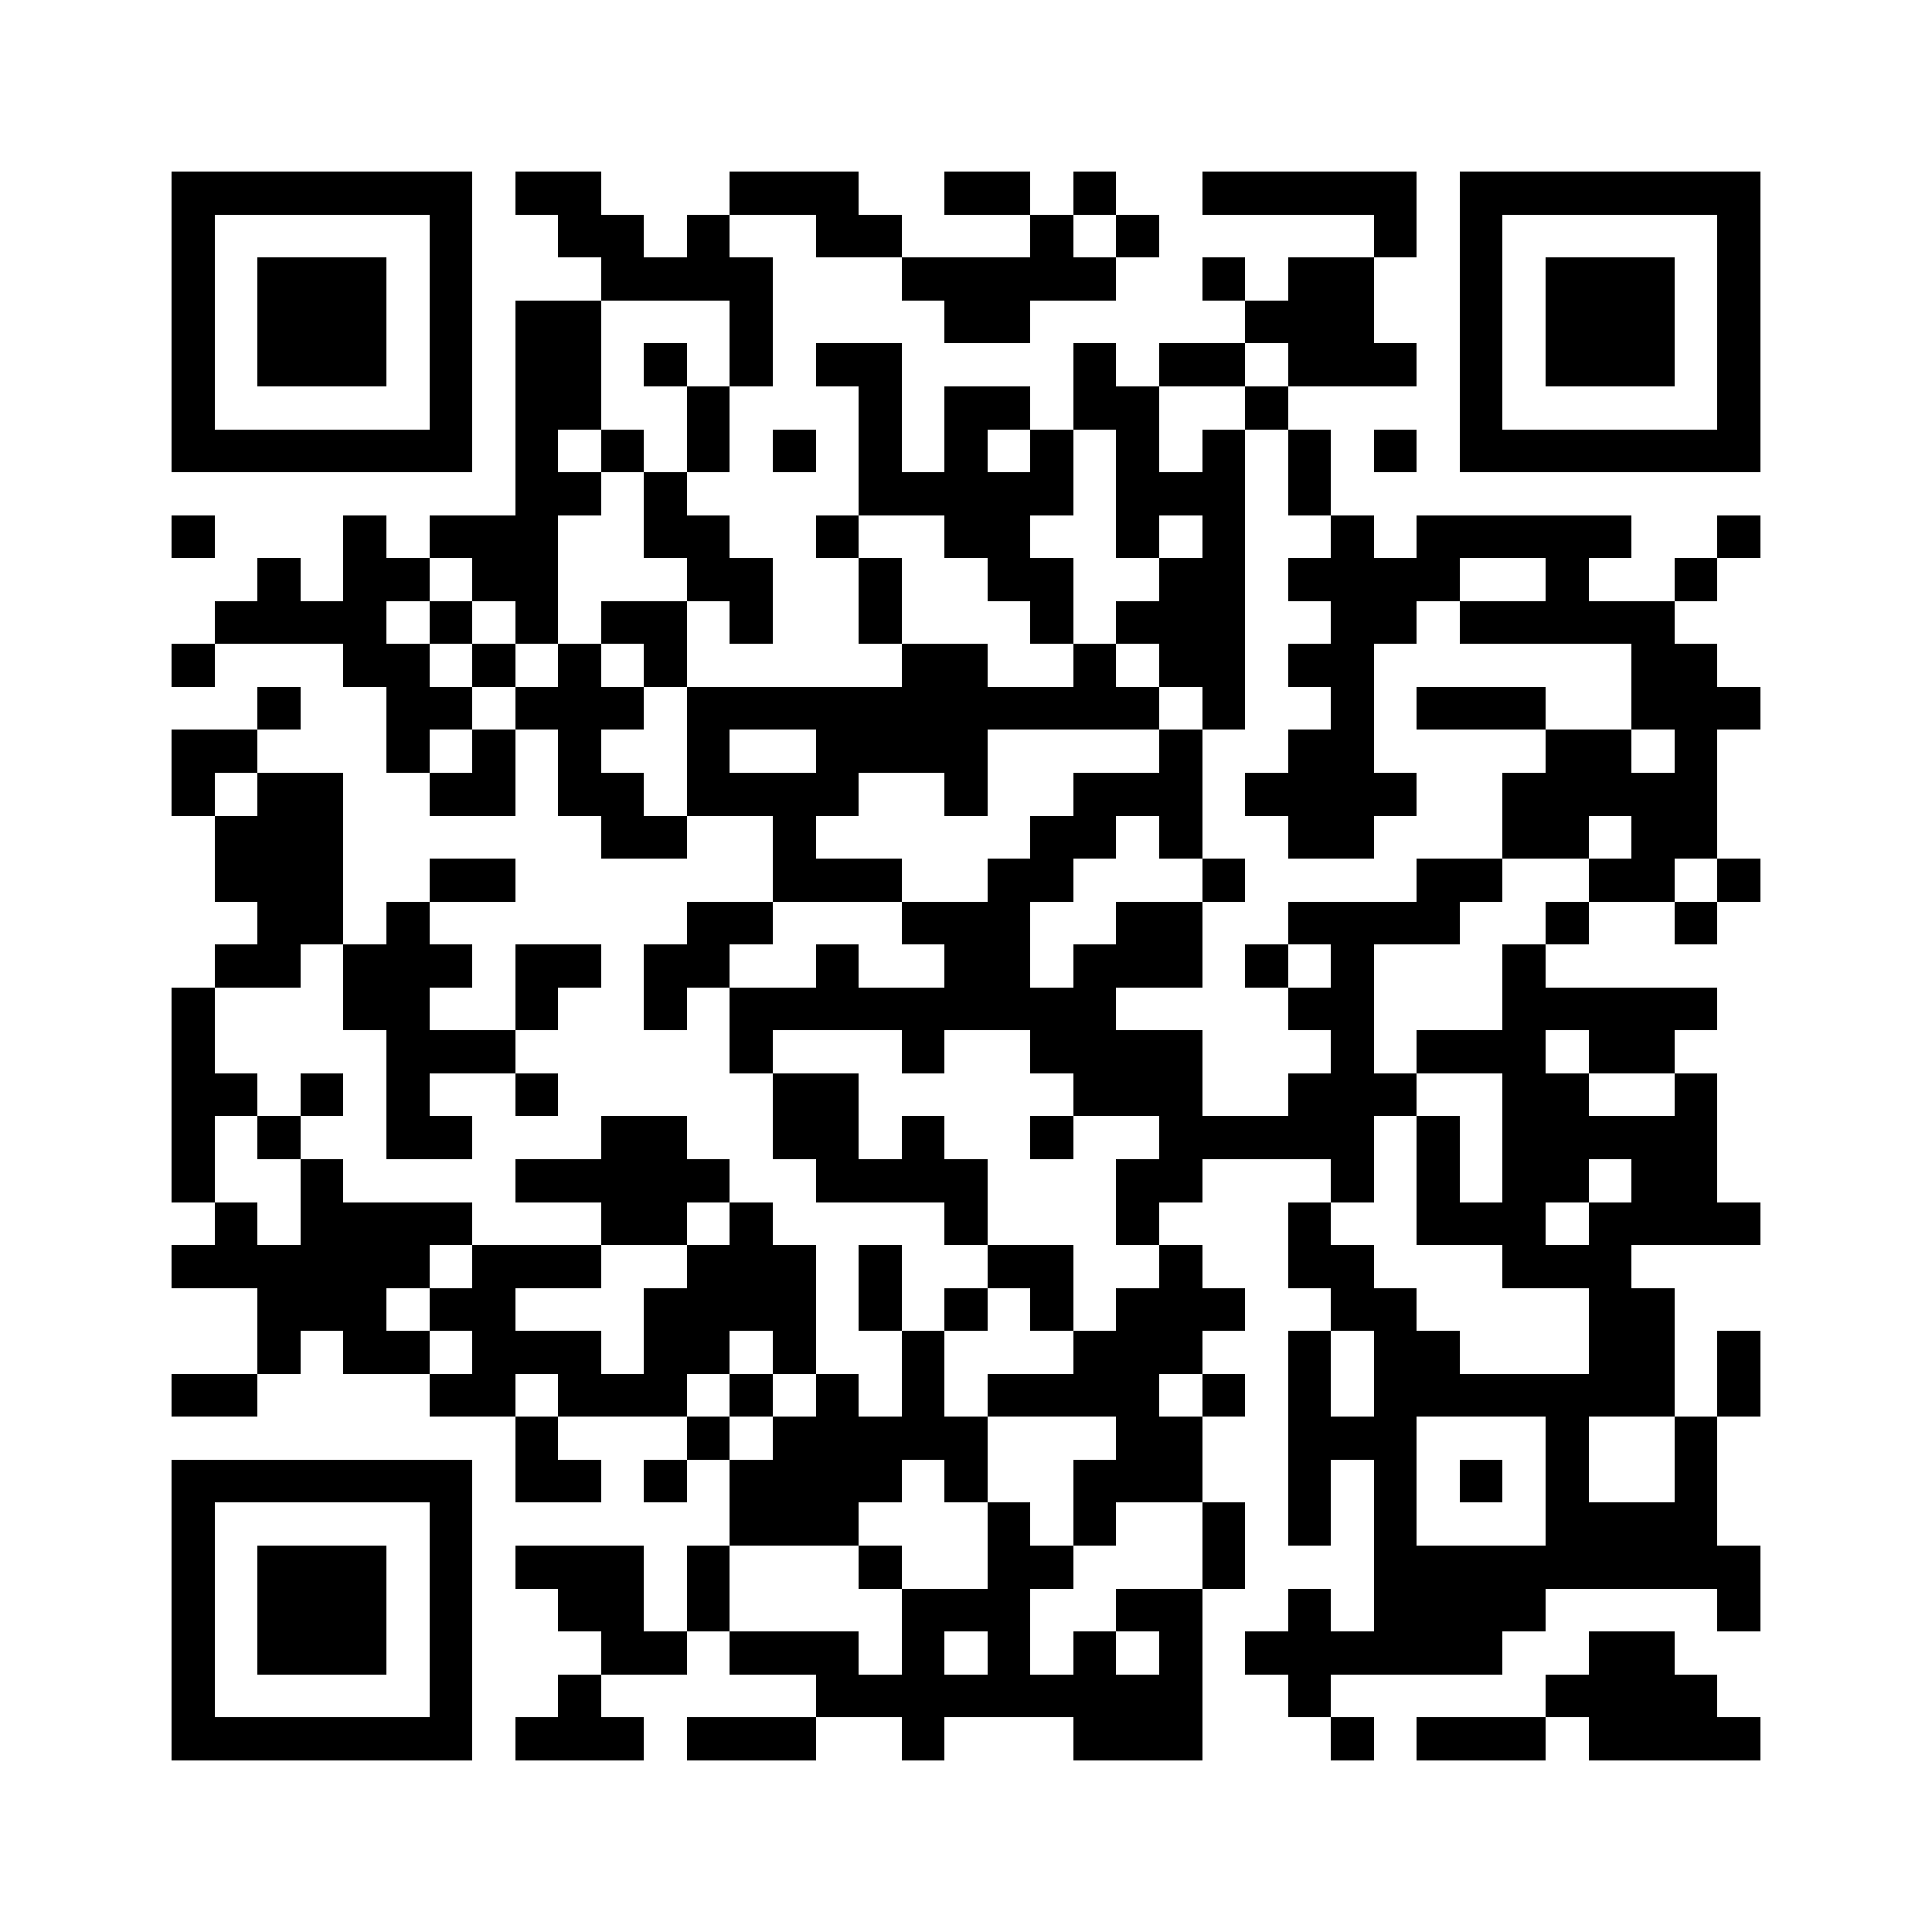 <svg xmlns="http://www.w3.org/2000/svg" width="150" height="150" viewBox="0 0 45 45" shape-rendering="crispEdges"><path fill="#ffffff" d="M0 0h45v45H0z"/><path stroke="#000000" d="M4 4.5h7m1 0h2m3 0h3m2 0h2m1 0h1m2 0h5m1 0h7M4 5.5h1m5 0h1m2 0h2m1 0h1m2 0h2m3 0h1m1 0h1m5 0h1m1 0h1m5 0h1M4 6.5h1m1 0h3m1 0h1m3 0h4m3 0h5m2 0h1m1 0h2m2 0h1m1 0h3m1 0h1M4 7.5h1m1 0h3m1 0h1m1 0h2m3 0h1m4 0h2m5 0h3m2 0h1m1 0h3m1 0h1M4 8.5h1m1 0h3m1 0h1m1 0h2m1 0h1m1 0h1m1 0h2m4 0h1m1 0h2m1 0h3m1 0h1m1 0h3m1 0h1M4 9.5h1m5 0h1m1 0h2m2 0h1m3 0h1m1 0h2m1 0h2m2 0h1m4 0h1m5 0h1M4 10.5h7m1 0h1m1 0h1m1 0h1m1 0h1m1 0h1m1 0h1m1 0h1m1 0h1m1 0h1m1 0h1m1 0h1m1 0h7M12 11.5h2m1 0h1m4 0h5m1 0h3m1 0h1M4 12.5h1m3 0h1m1 0h3m2 0h2m2 0h1m2 0h2m2 0h1m1 0h1m2 0h1m1 0h5m2 0h1M6 13.5h1m1 0h2m1 0h2m3 0h2m2 0h1m2 0h2m2 0h2m1 0h4m2 0h1m2 0h1M5 14.5h4m1 0h1m1 0h1m1 0h2m1 0h1m2 0h1m3 0h1m1 0h3m2 0h2m1 0h5M4 15.5h1m3 0h2m1 0h1m1 0h1m1 0h1m5 0h2m2 0h1m1 0h2m1 0h2m6 0h2M6 16.5h1m2 0h2m1 0h3m1 0h11m1 0h1m2 0h1m1 0h3m2 0h3M4 17.5h2m3 0h1m1 0h1m1 0h1m2 0h1m2 0h4m4 0h1m2 0h2m4 0h2m1 0h1M4 18.5h1m1 0h2m2 0h2m1 0h2m1 0h4m2 0h1m2 0h3m1 0h4m2 0h5M5 19.5h3m6 0h2m2 0h1m5 0h2m1 0h1m2 0h2m3 0h2m1 0h2M5 20.5h3m2 0h2m6 0h3m2 0h2m3 0h1m4 0h2m2 0h2m1 0h1M6 21.5h2m1 0h1m6 0h2m3 0h3m2 0h2m2 0h4m2 0h1m2 0h1M5 22.5h2m1 0h3m1 0h2m1 0h2m2 0h1m2 0h2m1 0h3m1 0h1m1 0h1m3 0h1M4 23.5h1m3 0h2m2 0h1m2 0h1m1 0h9m4 0h2m3 0h5M4 24.5h1m4 0h3m5 0h1m3 0h1m2 0h4m3 0h1m1 0h3m1 0h2M4 25.5h2m1 0h1m1 0h1m2 0h1m5 0h2m5 0h3m2 0h3m2 0h2m2 0h1M4 26.5h1m1 0h1m2 0h2m3 0h2m2 0h2m1 0h1m2 0h1m2 0h5m1 0h1m1 0h5M4 27.5h1m2 0h1m4 0h5m2 0h4m3 0h2m3 0h1m1 0h1m1 0h2m1 0h2M5 28.5h1m1 0h4m3 0h2m1 0h1m4 0h1m3 0h1m3 0h1m2 0h3m1 0h4M4 29.5h6m1 0h3m2 0h3m1 0h1m2 0h2m2 0h1m2 0h2m3 0h3M6 30.5h3m1 0h2m3 0h4m1 0h1m1 0h1m1 0h1m1 0h3m2 0h2m4 0h2M6 31.5h1m1 0h2m1 0h3m1 0h2m1 0h1m2 0h1m3 0h3m2 0h1m1 0h2m3 0h2m1 0h1M4 32.5h2m4 0h2m1 0h3m1 0h1m1 0h1m1 0h1m1 0h4m1 0h1m1 0h1m1 0h7m1 0h1M12 33.5h1m3 0h1m1 0h5m3 0h2m2 0h3m3 0h1m2 0h1M4 34.5h7m1 0h2m1 0h1m1 0h4m1 0h1m2 0h3m2 0h1m1 0h1m1 0h1m1 0h1m2 0h1M4 35.5h1m5 0h1m6 0h3m3 0h1m1 0h1m2 0h1m1 0h1m1 0h1m3 0h4M4 36.5h1m1 0h3m1 0h1m1 0h3m1 0h1m3 0h1m2 0h2m3 0h1m3 0h9M4 37.5h1m1 0h3m1 0h1m2 0h2m1 0h1m4 0h3m2 0h2m2 0h1m1 0h4m4 0h1M4 38.5h1m1 0h3m1 0h1m3 0h2m1 0h3m1 0h1m1 0h1m1 0h1m1 0h1m1 0h6m2 0h2M4 39.5h1m5 0h1m2 0h1m5 0h9m2 0h1m5 0h4M4 40.5h7m1 0h3m1 0h3m2 0h1m3 0h3m3 0h1m1 0h3m1 0h4"/></svg>
